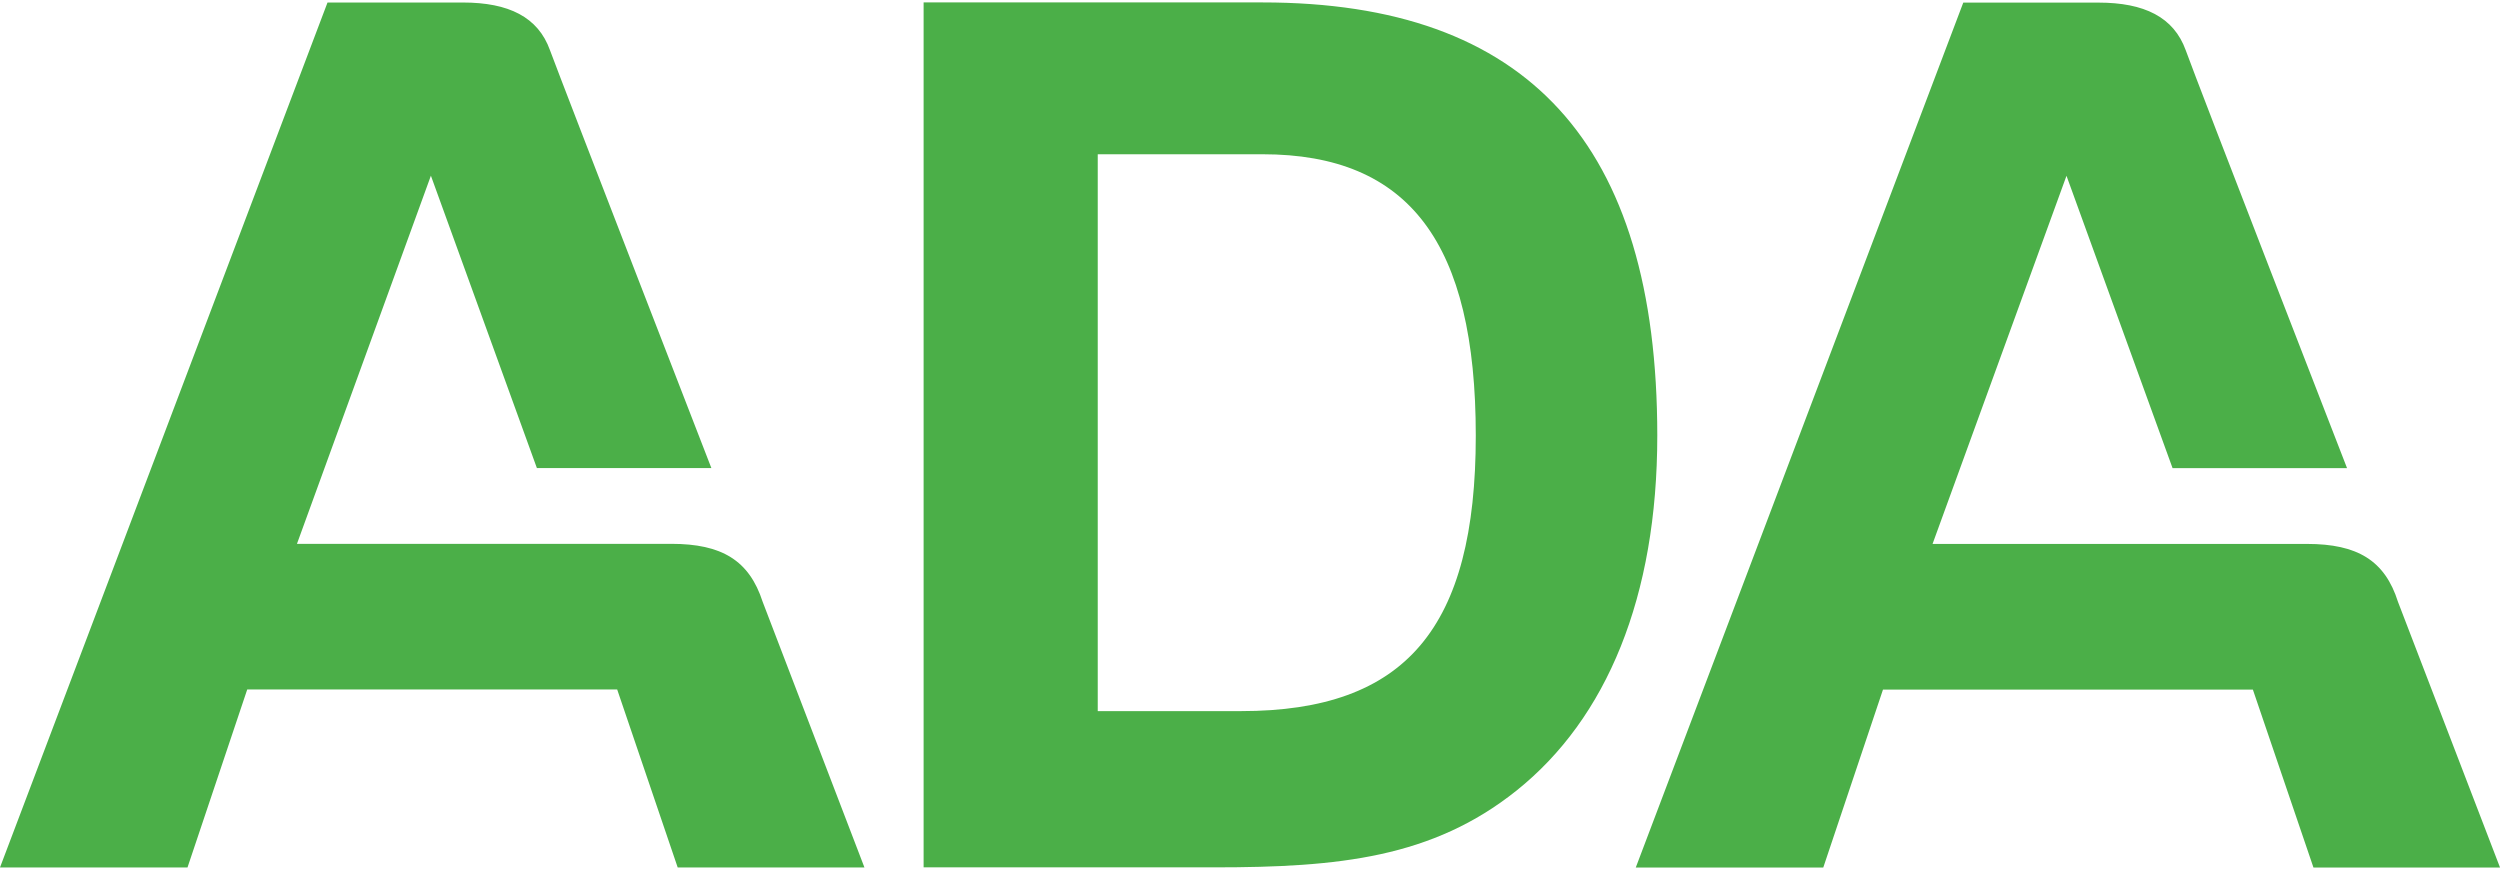 <svg xmlns="http://www.w3.org/2000/svg" id="Layer_1" data-name="Layer 1" viewBox="0 0 288 100.08"><defs><style>      .cls-1 {        fill: #4baf48;      }    </style></defs><path class="cls-1" d="M99.58,99.93h-21.51l-6.97-20.5H28.48l-6.88,20.5H0L37.73.29h15.59c5.28,0,8.67,1.67,10.04,5.5,1.41,3.83,18.59,48.13,18.59,48.13h-20.1l-12.21-33.68-15.43,42.41h43.13c5.79,0,8.97,1.89,10.52,6.68l11.72,30.59M288,99.93l-11.75-30.59c-1.51-4.79-4.7-6.68-10.48-6.68h-43.14l15.43-42.41,12.22,33.68h20.1s-17.21-44.3-18.58-48.13c-1.38-3.83-4.77-5.5-10.07-5.5h-15.56l-37.73,99.64h21.6l6.88-20.5h42.61l6.98,20.5h21.5M106.4.28v99.64h33.52c14.29,0,25.09-1.1,34.79-8.85,10.4-8.32,16.21-22.32,16.21-40.9C190.91,16.52,175.95.28,145.45.28h-39.05M126.46,81.92V17.77h18.99c16.91,0,24.56,10.26,24.56,32.41s-8.05,31.74-27.04,31.74h-16.51Z"></path></svg>